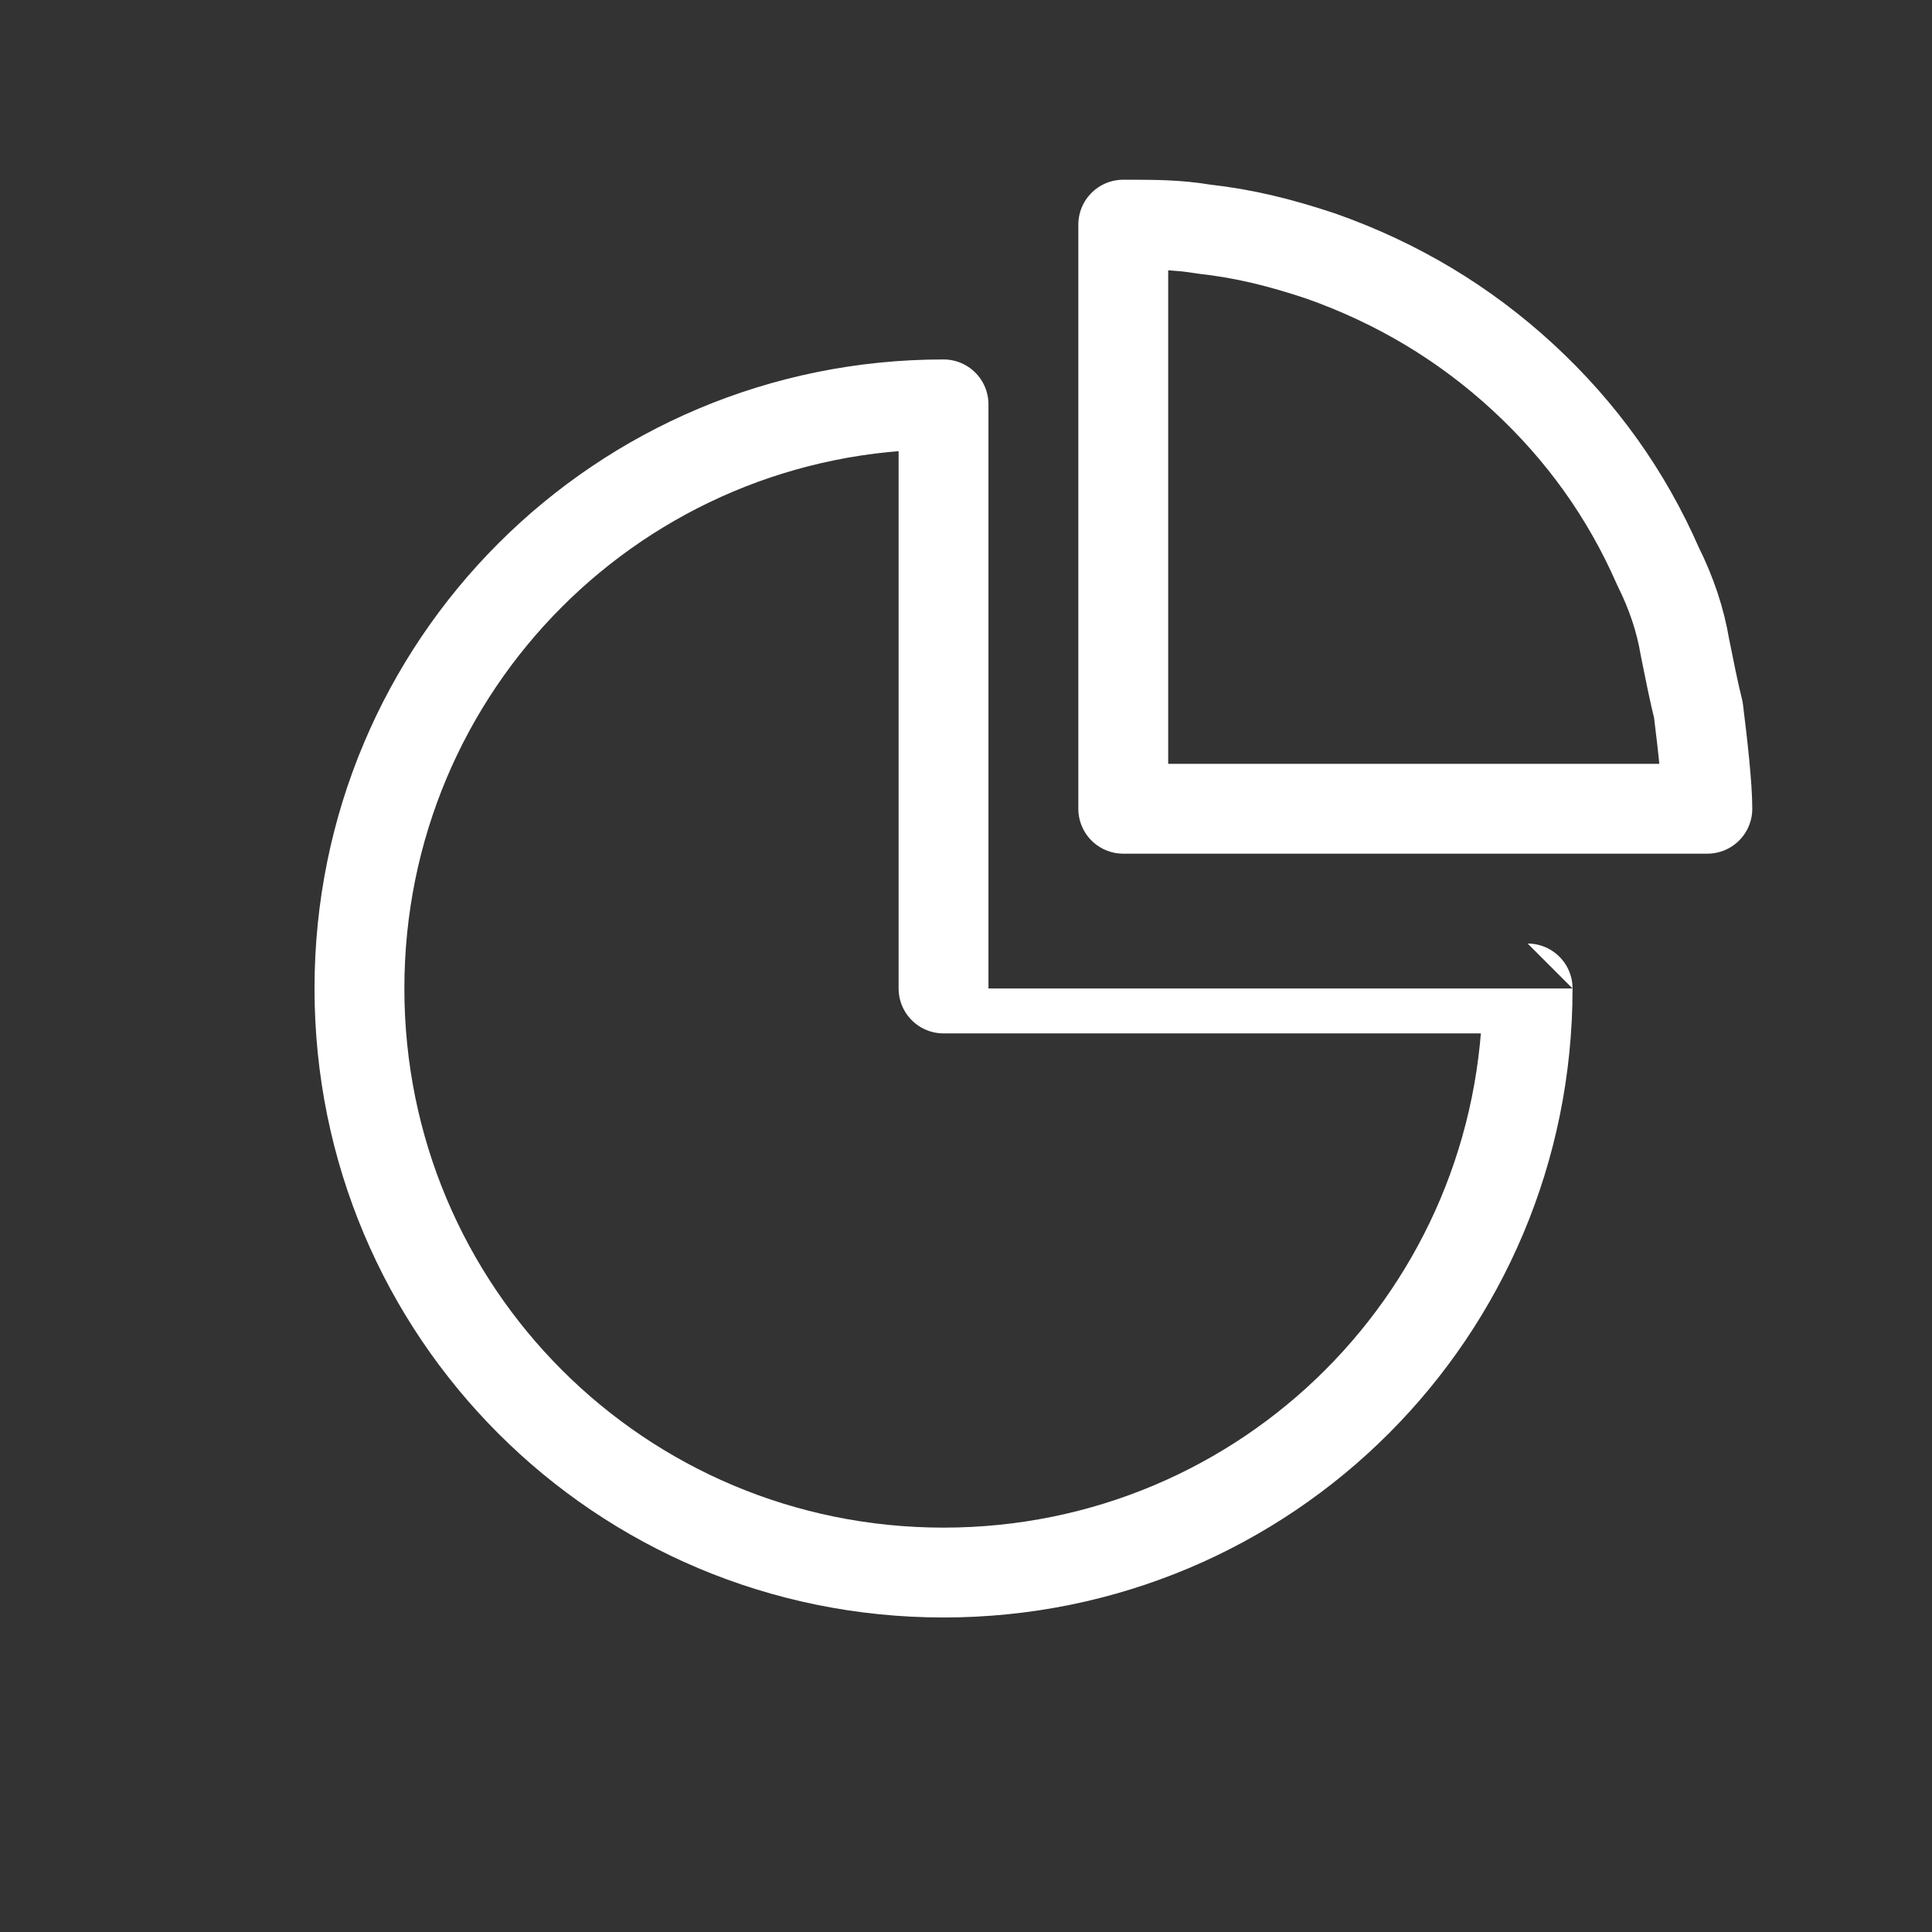 <?xml version="1.0" encoding="utf-8"?>
<!-- Generator: Adobe Illustrator 25.4.1, SVG Export Plug-In . SVG Version: 6.00 Build 0)  -->
<svg version="1.1" id="Ebene_3" xmlns="http://www.w3.org/2000/svg" xmlns:xlink="http://www.w3.org/1999/xlink" x="0px" y="0px"
	 viewBox="0 0 43 43" style="enable-background:new 0 0 43 43;" xml:space="preserve">
<rect x="0" y="0" width="43" height="43" fill="#333333" stroke="none"/>
<style type="text/css">
	.st0{fill:none;stroke:#FFFFFF;stroke-width:2;stroke-linejoin:round;stroke-miterlimit:10;}
</style>
<path class="st0" d="M34,22c0,7.2-5.8,13-13,13S8,29.2,8,22S13.8,9,21,9c0,4,0,13,0,13S29,22,34,22z"/>
<path class="st0" d="M38,18c-7.6,0-13,0-13,0s0-7.7,0-13c0.7,0,1.2,0,1.8,0.1c0.9,0.1,1.7,0.3,2.6,0.6c1.7,0.6,3.2,1.5,4.5,2.7
	c1.3,1.2,2.3,2.6,3,4.2c0.3,0.6,0.5,1.2,0.6,1.8c0.1,0.5,0.2,1,0.3,1.4C37.9,16.6,38,17.5,38,18z"/>
</svg>
